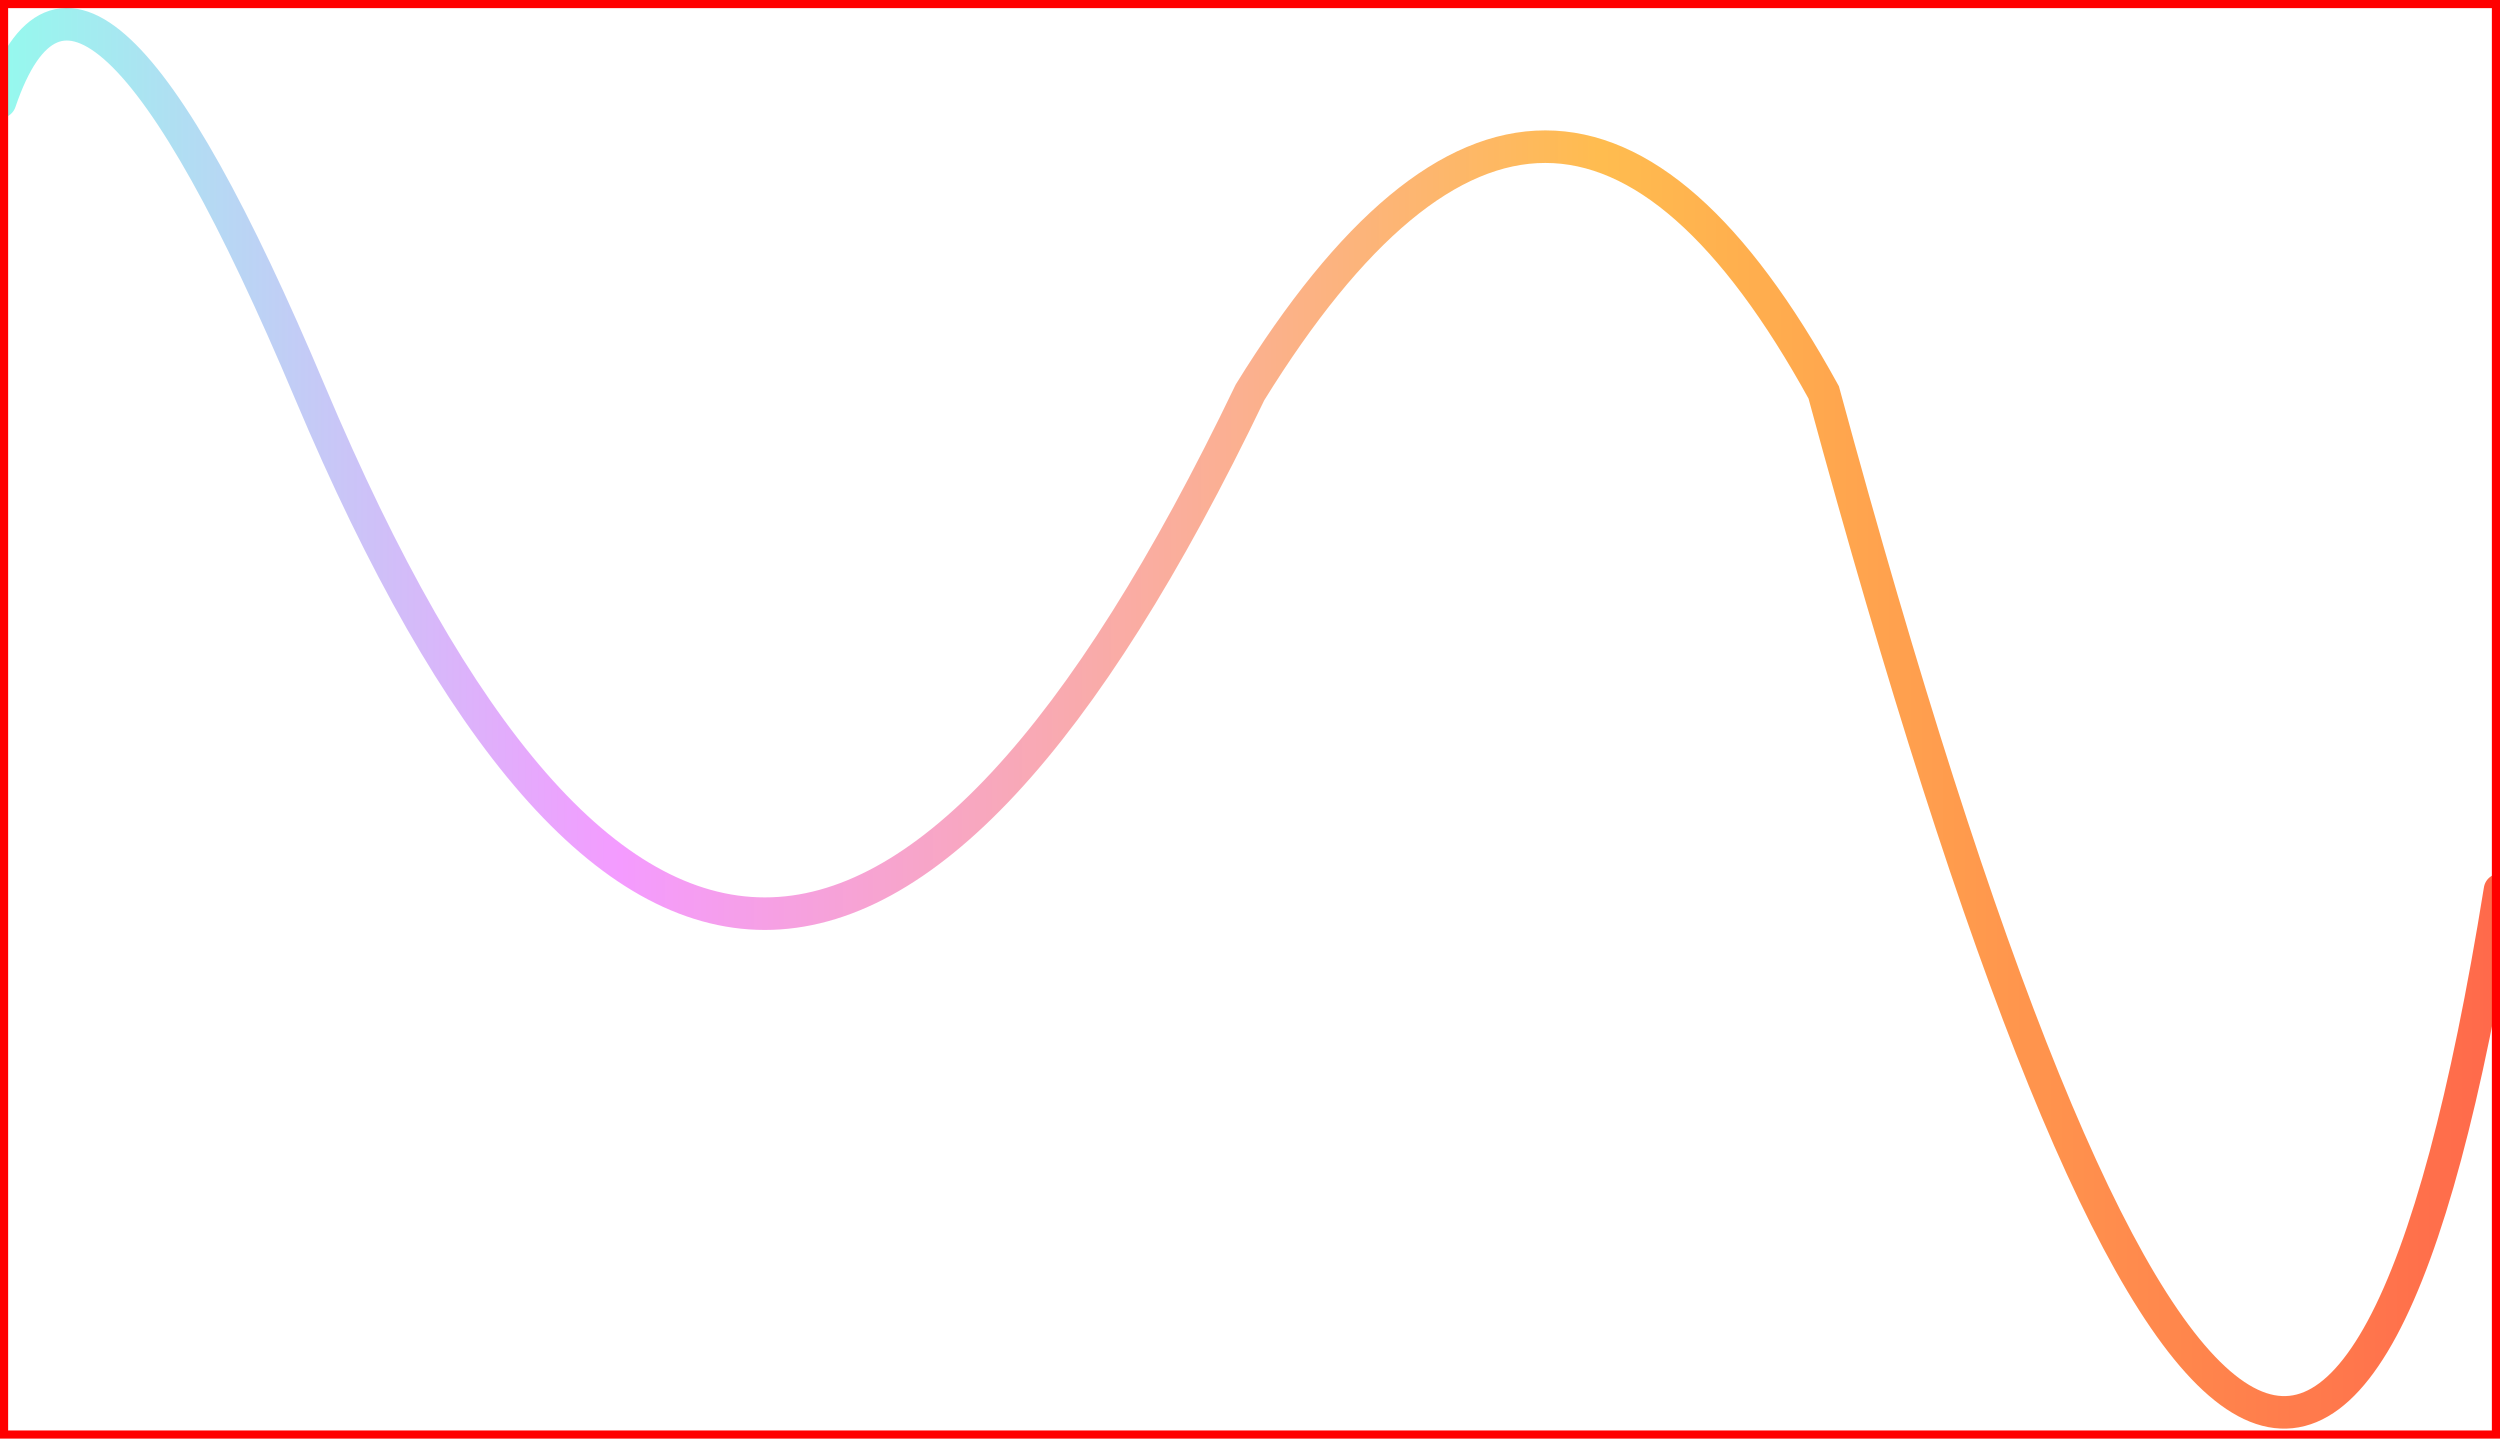 <svg xmlns="http://www.w3.org/2000/svg" xmlns:xlink="http://www.w3.org/1999/xlink" version="1.1" viewBox="0 52.7 153.62 88.4">
  <style>
    .st61{
      fill:none;
      stroke-width:2;
      stroke-linecap:round;
    }
  </style>
  <g>
  </g>
<path class="st61" stroke="url(#gradient)" d="M0 58.959 Q5.147 43.807, 19.048 76.808 Q46.066 140.878, 76.81 76.81 Q95.477 46.615, 112.063 76.811 Q141.223 184.348, 153.62 107.38"/>
<rect x="0" y="52.7" width="153.62" height="88.4" fill="none" stroke="#f00" stroke-width="1"/>

<defs>
  <linearGradient id="gradient">
    <stop stop-color="#93FBED"/>
    <stop offset="0.25" stop-color="#F49BFF"/>
    <stop offset="0.64" stop-color="#FFBC4F"/>
    <stop offset="1" stop-color="#FF684B"/>
  </linearGradient>
</defs>
</svg>

